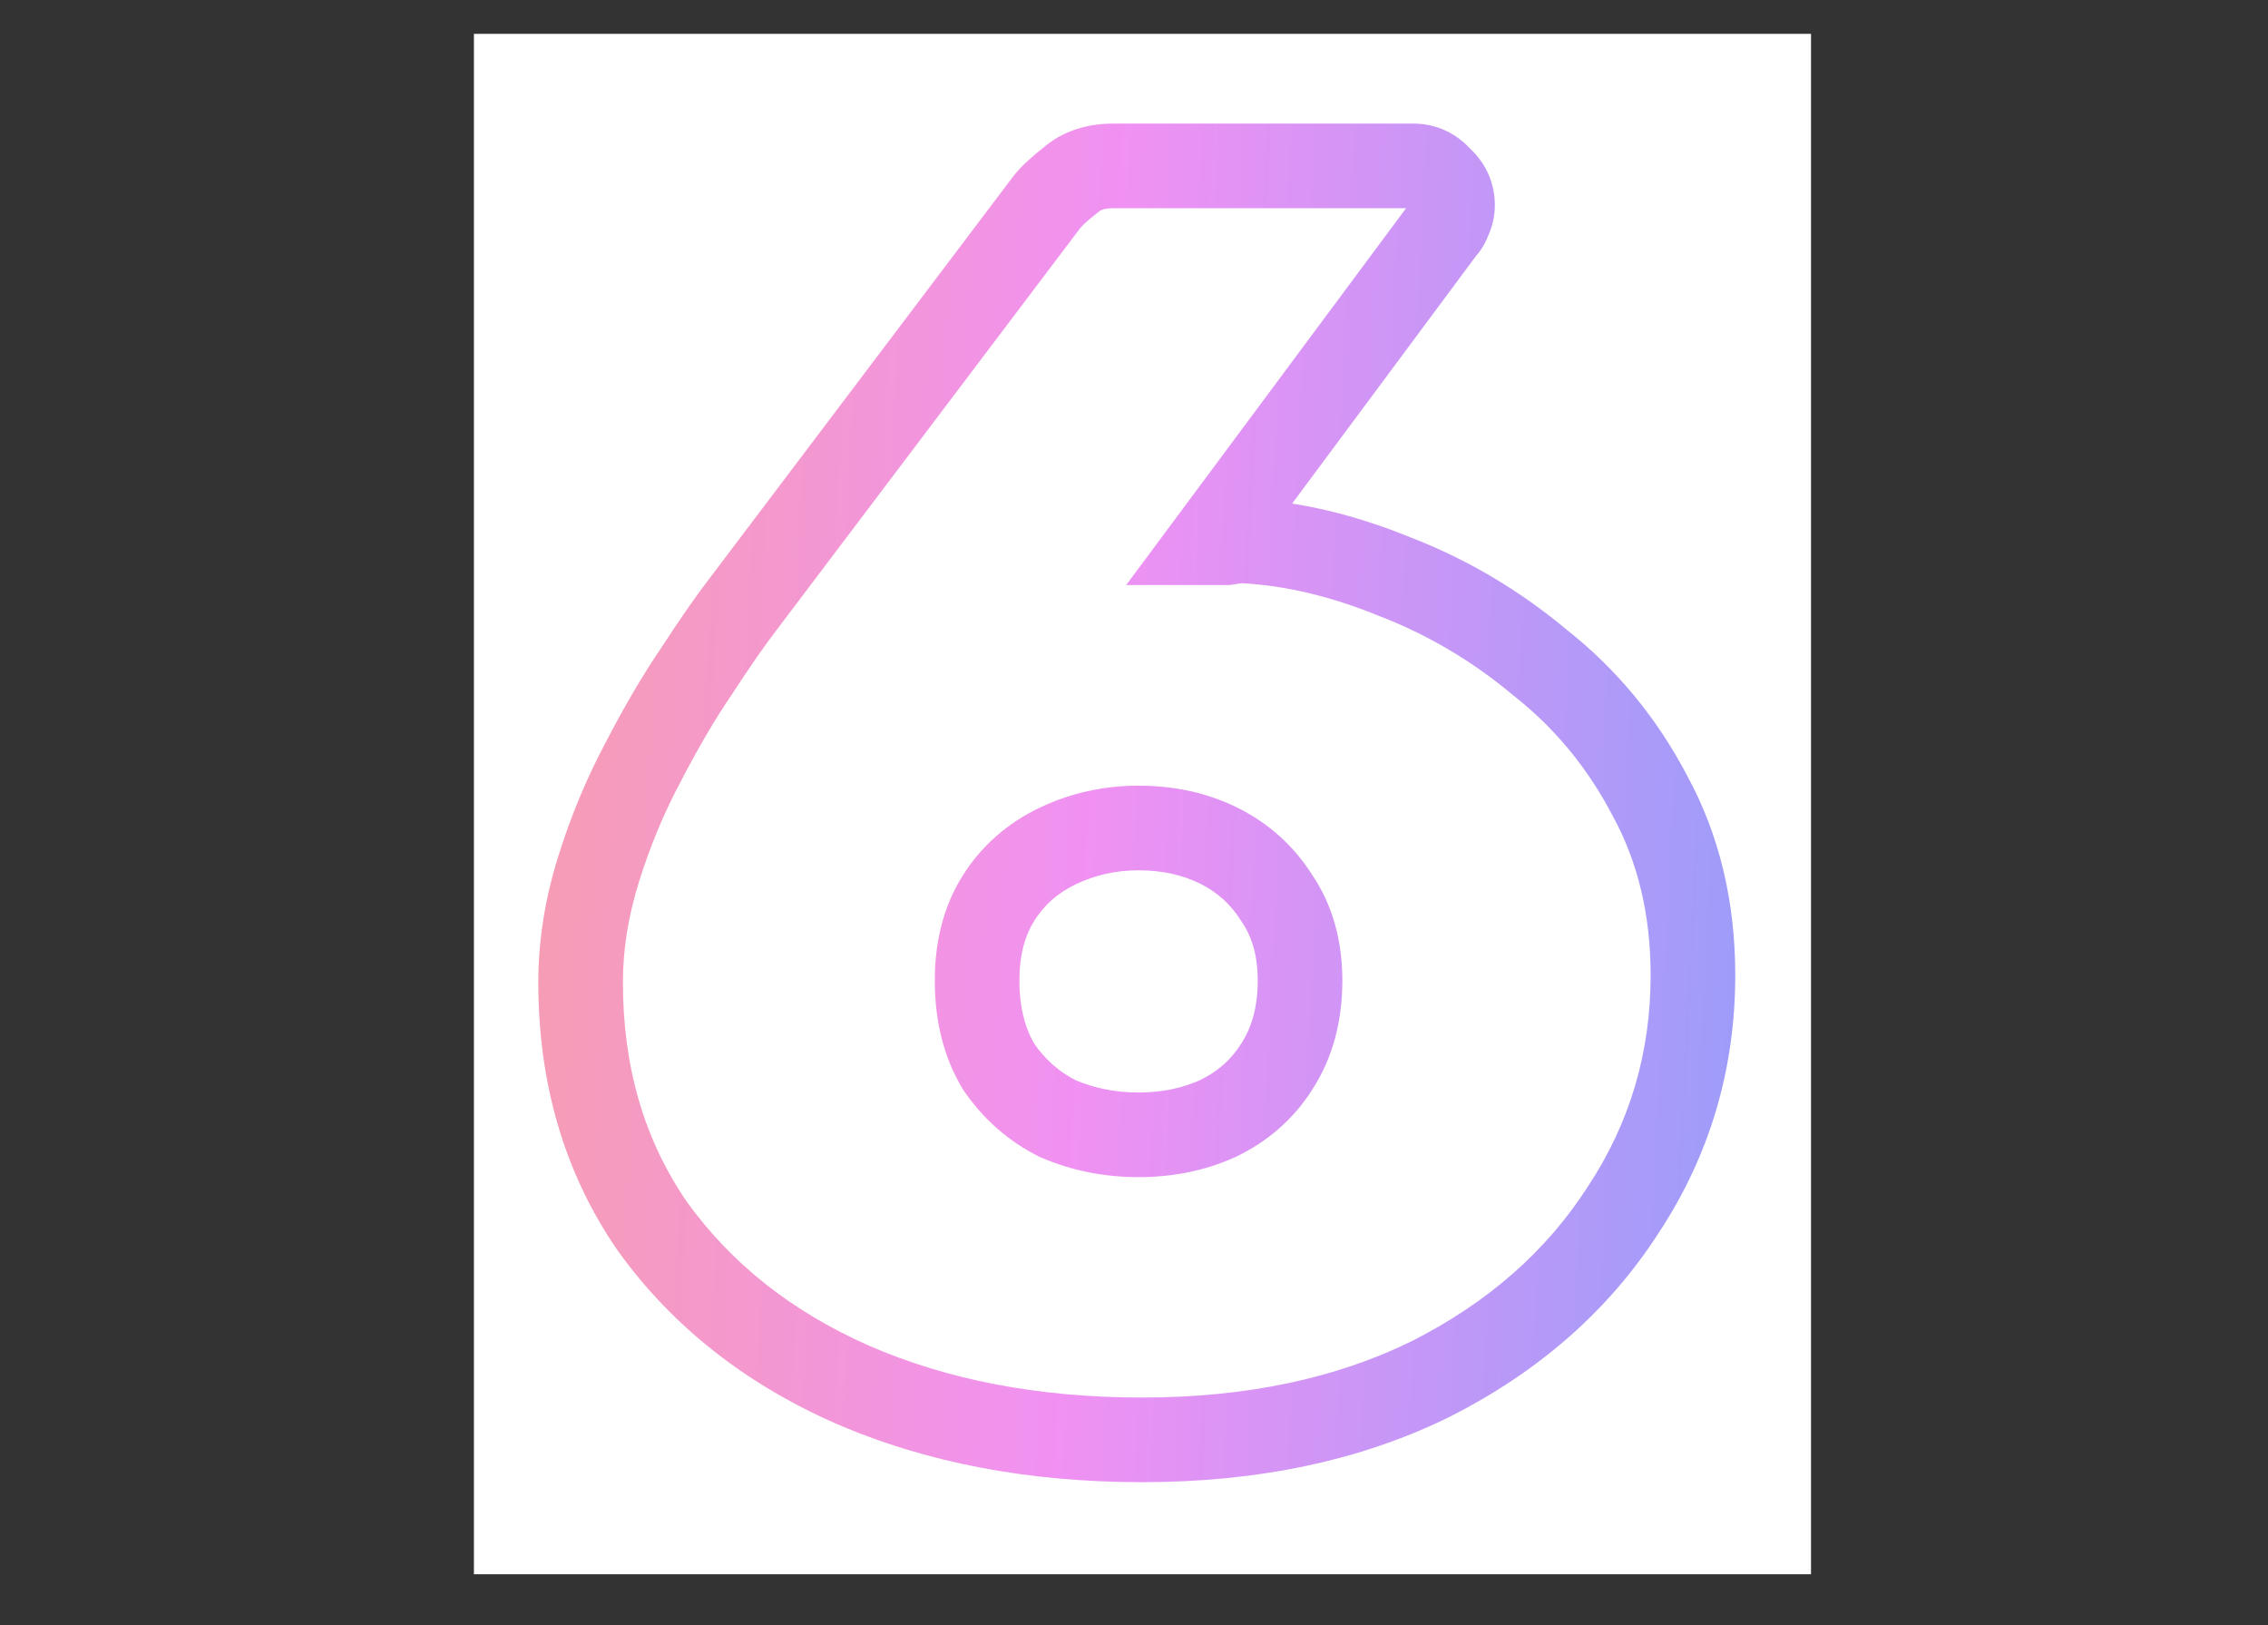 <?xml version="1.0" encoding="UTF-8"?> <svg xmlns="http://www.w3.org/2000/svg" width="134" height="96" viewBox="0 0 134 96" fill="none"><rect x="0" y="0" width="134" height="96" fill="#333333" stroke="none"/> <rect x="28" y="2" width="79" height="91" fill="white"></rect> <path d="M50.31 81.774L49.298 84.06L49.31 84.065L50.31 81.774ZM38.544 72.446L36.486 73.865L36.5 73.886L36.515 73.906L38.544 72.446ZM35.364 51.352L32.978 50.606L32.978 50.606L35.364 51.352ZM38.014 44.992L40.218 46.172L40.227 46.157L40.235 46.141L38.014 44.992ZM41.194 39.586L43.26 40.994L43.274 40.973L43.288 40.952L41.194 39.586ZM43.844 35.77L45.826 37.294L45.833 37.286L45.839 37.277L43.844 35.77ZM61.864 11.92L59.912 10.358L59.891 10.385L59.87 10.413L61.864 11.92ZM63.242 10.648L64.777 12.621L64.842 12.571L64.903 12.517L63.242 10.648ZM85.078 10.542L83.18 12.169L83.305 12.315L83.451 12.44L85.078 10.542ZM85.608 12.98L83.372 11.862L83.293 12.021L83.237 12.189L85.608 12.98ZM85.29 13.51L83.523 11.742L83.393 11.872L83.284 12.019L85.29 13.51ZM71.51 32.06L69.504 30.569L66.539 34.56H71.51V32.06ZM72.464 32.06V34.56H72.671L72.875 34.526L72.464 32.06ZM73.418 31.954L73.54 29.457L73.479 29.454H73.418V31.954ZM82.428 34.074L81.482 36.388L81.504 36.397L81.527 36.406L82.428 34.074ZM91.014 39.162L89.409 41.078L89.437 41.102L89.465 41.124L91.014 39.162ZM97.48 47.006L95.265 48.164L95.275 48.184L95.286 48.203L97.48 47.006ZM95.89 71.492L93.805 70.113L93.797 70.126L93.789 70.138L95.89 71.492ZM84.548 81.456L85.653 83.698L85.666 83.692L85.679 83.686L84.548 81.456ZM71.934 66.086L72.96 68.366L72.985 68.355L73.009 68.343L71.934 66.086ZM75.432 63.012L73.336 61.65L73.327 61.663L73.319 61.677L75.432 63.012ZM75.432 53.048L73.319 54.383L73.343 54.422L73.369 54.46L75.432 53.048ZM72.04 49.974L70.922 52.21L70.922 52.21L72.04 49.974ZM62.5 49.974L63.575 52.231L63.575 52.231L62.5 49.974ZM59.002 53.048L56.889 51.713L56.889 51.713L59.002 53.048ZM59.002 63.012L56.859 64.298L56.897 64.362L56.939 64.424L59.002 63.012ZM62.5 66.086L61.382 68.322L61.448 68.355L61.516 68.384L62.5 66.086ZM67.482 82.56C61.337 82.56 55.962 81.514 51.311 79.483L49.31 84.065C54.693 86.415 60.767 87.56 67.482 87.56V82.56ZM51.323 79.488C46.745 77.461 43.188 74.621 40.574 70.986L36.515 73.906C39.695 78.327 43.983 81.706 49.298 84.06L51.323 79.488ZM40.602 71.027C38.094 67.39 36.804 63.092 36.804 58.03H31.804C31.804 63.992 33.341 69.305 36.486 73.865L40.602 71.027ZM36.804 58.03C36.804 56.112 37.113 54.137 37.751 52.098L32.978 50.606C32.202 53.089 31.804 55.567 31.804 58.03H36.804ZM37.751 52.098C38.413 49.978 39.236 48.005 40.218 46.172L35.811 43.811C34.672 45.936 33.729 48.203 32.978 50.606L37.751 52.098ZM40.235 46.141C41.258 44.162 42.268 42.45 43.26 40.994L39.129 38.178C38.001 39.832 36.89 41.724 35.794 43.843L40.235 46.141ZM43.288 40.952C44.333 39.35 45.176 38.139 45.826 37.294L41.863 34.246C41.099 35.238 40.176 36.572 39.1 38.22L43.288 40.952ZM45.839 37.277L63.859 13.427L59.87 10.413L41.85 34.263L45.839 37.277ZM63.817 13.482C63.917 13.356 64.196 13.073 64.777 12.621L61.708 8.675C61.017 9.212 60.377 9.777 59.912 10.358L63.817 13.482ZM64.903 12.517C64.977 12.451 65.182 12.3 65.786 12.3V7.3C64.27 7.3 62.78 7.714 61.581 8.779L64.903 12.517ZM65.786 12.3H83.488V7.3H65.786V12.3ZM83.488 12.3C83.474 12.3 83.4 12.295 83.306 12.251C83.213 12.208 83.173 12.161 83.18 12.169L86.977 8.915C86.091 7.882 84.874 7.3 83.488 7.3V12.3ZM83.451 12.44C83.459 12.447 83.413 12.407 83.369 12.315C83.326 12.22 83.32 12.147 83.32 12.132H88.32C88.32 10.746 87.739 9.53 86.705 8.644L83.451 12.44ZM83.32 12.132C83.32 12.063 83.329 12.001 83.342 11.95C83.355 11.9 83.368 11.87 83.372 11.862L87.844 14.098C88.139 13.51 88.32 12.847 88.32 12.132H83.32ZM83.237 12.189C83.274 12.077 83.359 11.906 83.523 11.742L87.058 15.278C87.505 14.831 87.801 14.307 87.98 13.771L83.237 12.189ZM83.284 12.019L69.504 30.569L73.517 33.551L87.297 15.001L83.284 12.019ZM71.51 34.56C71.511 34.56 71.511 34.56 71.512 34.56C71.513 34.56 71.513 34.56 71.514 34.56C71.514 34.56 71.515 34.56 71.515 34.56C71.516 34.56 71.516 34.56 71.517 34.56C71.518 34.56 71.518 34.56 71.519 34.56C71.519 34.56 71.52 34.56 71.52 34.56C71.521 34.56 71.521 34.56 71.522 34.56C71.523 34.56 71.523 34.56 71.524 34.56C71.524 34.56 71.525 34.56 71.525 34.56C71.526 34.56 71.526 34.56 71.527 34.56C71.528 34.56 71.528 34.56 71.529 34.56C71.529 34.56 71.53 34.56 71.53 34.56C71.531 34.56 71.531 34.56 71.532 34.56C71.532 34.56 71.533 34.56 71.534 34.56C71.534 34.56 71.535 34.56 71.535 34.56C71.536 34.56 71.536 34.56 71.537 34.56C71.537 34.56 71.538 34.56 71.539 34.56C71.539 34.56 71.54 34.56 71.54 34.56C71.541 34.56 71.541 34.56 71.542 34.56C71.543 34.56 71.543 34.56 71.544 34.56C71.544 34.56 71.545 34.56 71.545 34.56C71.546 34.56 71.546 34.56 71.547 34.56C71.548 34.56 71.548 34.56 71.549 34.56C71.549 34.56 71.55 34.56 71.55 34.56C71.551 34.56 71.552 34.56 71.552 34.56C71.553 34.56 71.553 34.56 71.554 34.56C71.554 34.56 71.555 34.56 71.555 34.56C71.556 34.56 71.556 34.56 71.557 34.56C71.558 34.56 71.558 34.56 71.559 34.56C71.559 34.56 71.56 34.56 71.56 34.56C71.561 34.56 71.562 34.56 71.562 34.56C71.563 34.56 71.563 34.56 71.564 34.56C71.564 34.56 71.565 34.56 71.566 34.56C71.566 34.56 71.567 34.56 71.567 34.56C71.568 34.56 71.568 34.56 71.569 34.56C71.569 34.56 71.57 34.56 71.57 34.56C71.571 34.56 71.572 34.56 71.572 34.56C71.573 34.56 71.573 34.56 71.574 34.56C71.575 34.56 71.575 34.56 71.576 34.56C71.576 34.56 71.577 34.56 71.577 34.56C71.578 34.56 71.578 34.56 71.579 34.56C71.579 34.56 71.58 34.56 71.581 34.56C71.581 34.56 71.582 34.56 71.582 34.56C71.583 34.56 71.584 34.56 71.584 34.56C71.585 34.56 71.585 34.56 71.586 34.56C71.586 34.56 71.587 34.56 71.587 34.56C71.588 34.56 71.589 34.56 71.589 34.56C71.59 34.56 71.59 34.56 71.591 34.56C71.591 34.56 71.592 34.56 71.593 34.56C71.593 34.56 71.594 34.56 71.594 34.56C71.595 34.56 71.595 34.56 71.596 34.56C71.597 34.56 71.597 34.56 71.598 34.56C71.598 34.56 71.599 34.56 71.599 34.56C71.6 34.56 71.6 34.56 71.601 34.56C71.602 34.56 71.602 34.56 71.603 34.56C71.603 34.56 71.604 34.56 71.604 34.56C71.605 34.56 71.606 34.56 71.606 34.56C71.607 34.56 71.607 34.56 71.608 34.56C71.608 34.56 71.609 34.56 71.609 34.56C71.61 34.56 71.611 34.56 71.611 34.56C71.612 34.56 71.612 34.56 71.613 34.56C71.614 34.56 71.614 34.56 71.615 34.56C71.615 34.56 71.616 34.56 71.616 34.56C71.617 34.56 71.618 34.56 71.618 34.56C71.619 34.56 71.619 34.56 71.62 34.56C71.62 34.56 71.621 34.56 71.621 34.56C71.622 34.56 71.623 34.56 71.623 34.56C71.624 34.56 71.624 34.56 71.625 34.56C71.626 34.56 71.626 34.56 71.627 34.56C71.627 34.56 71.628 34.56 71.628 34.56C71.629 34.56 71.629 34.56 71.63 34.56C71.631 34.56 71.631 34.56 71.632 34.56C71.632 34.56 71.633 34.56 71.633 34.56C71.634 34.56 71.635 34.56 71.635 34.56C71.636 34.56 71.636 34.56 71.637 34.56C71.638 34.56 71.638 34.56 71.639 34.56C71.639 34.56 71.64 34.56 71.64 34.56C71.641 34.56 71.641 34.56 71.642 34.56C71.643 34.56 71.643 34.56 71.644 34.56C71.644 34.56 71.645 34.56 71.645 34.56C71.646 34.56 71.647 34.56 71.647 34.56C71.648 34.56 71.648 34.56 71.649 34.56C71.65 34.56 71.65 34.56 71.651 34.56C71.651 34.56 71.652 34.56 71.652 34.56C71.653 34.56 71.653 34.56 71.654 34.56C71.655 34.56 71.655 34.56 71.656 34.56C71.656 34.56 71.657 34.56 71.657 34.56C71.658 34.56 71.659 34.56 71.659 34.56C71.66 34.56 71.66 34.56 71.661 34.56C71.662 34.56 71.662 34.56 71.663 34.56C71.663 34.56 71.664 34.56 71.665 34.56C71.665 34.56 71.666 34.56 71.666 34.56C71.667 34.56 71.667 34.56 71.668 34.56C71.668 34.56 71.669 34.56 71.67 34.56C71.67 34.56 71.671 34.56 71.671 34.56C71.672 34.56 71.672 34.56 71.673 34.56C71.674 34.56 71.674 34.56 71.675 34.56C71.675 34.56 71.676 34.56 71.677 34.56C71.677 34.56 71.678 34.56 71.678 34.56C71.679 34.56 71.68 34.56 71.68 34.56C71.681 34.56 71.681 34.56 71.682 34.56C71.682 34.56 71.683 34.56 71.683 34.56C71.684 34.56 71.685 34.56 71.685 34.56C71.686 34.56 71.686 34.56 71.687 34.56C71.688 34.56 71.688 34.56 71.689 34.56C71.689 34.56 71.69 34.56 71.691 34.56C71.691 34.56 71.692 34.56 71.692 34.56C71.693 34.56 71.693 34.56 71.694 34.56C71.695 34.56 71.695 34.56 71.696 34.56C71.696 34.56 71.697 34.56 71.698 34.56C71.698 34.56 71.699 34.56 71.699 34.56C71.7 34.56 71.7 34.56 71.701 34.56C71.701 34.56 71.702 34.56 71.703 34.56C71.703 34.56 71.704 34.56 71.704 34.56C71.705 34.56 71.706 34.56 71.706 34.56C71.707 34.56 71.707 34.56 71.708 34.56C71.709 34.56 71.709 34.56 71.71 34.56C71.71 34.56 71.711 34.56 71.712 34.56C71.712 34.56 71.713 34.56 71.713 34.56C71.714 34.56 71.714 34.56 71.715 34.56C71.716 34.56 71.716 34.56 71.717 34.56C71.717 34.56 71.718 34.56 71.719 34.56C71.719 34.56 71.72 34.56 71.72 34.56C71.721 34.56 71.721 34.56 71.722 34.56C71.723 34.56 71.723 34.56 71.724 34.56C71.724 34.56 71.725 34.56 71.725 34.56C71.726 34.56 71.727 34.56 71.727 34.56C71.728 34.56 71.728 34.56 71.729 34.56C71.73 34.56 71.73 34.56 71.731 34.56C71.731 34.56 71.732 34.56 71.733 34.56C71.733 34.56 71.734 34.56 71.734 34.56C71.735 34.56 71.736 34.56 71.736 34.56C71.737 34.56 71.737 34.56 71.738 34.56C71.738 34.56 71.739 34.56 71.74 34.56C71.74 34.56 71.741 34.56 71.741 34.56C71.742 34.56 71.743 34.56 71.743 34.56C71.744 34.56 71.744 34.56 71.745 34.56C71.746 34.56 71.746 34.56 71.747 34.56C71.747 34.56 71.748 34.56 71.748 34.56C71.749 34.56 71.75 34.56 71.75 34.56C71.751 34.56 71.751 34.56 71.752 34.56C71.752 34.56 71.753 34.56 71.754 34.56C71.754 34.56 71.755 34.56 71.755 34.56C71.756 34.56 71.757 34.56 71.757 34.56C71.758 34.56 71.758 34.56 71.759 34.56C71.76 34.56 71.76 34.56 71.761 34.56C71.761 34.56 71.762 34.56 71.763 34.56C71.763 34.56 71.764 34.56 71.764 34.56C71.765 34.56 71.766 34.56 71.766 34.56C71.767 34.56 71.767 34.56 71.768 34.56C71.769 34.56 71.769 34.56 71.77 34.56C71.77 34.56 71.771 34.56 71.772 34.56C71.772 34.56 71.773 34.56 71.773 34.56C71.774 34.56 71.774 34.56 71.775 34.56C71.776 34.56 71.776 34.56 71.777 34.56C71.777 34.56 71.778 34.56 71.779 34.56C71.779 34.56 71.78 34.56 71.78 34.56C71.781 34.56 71.782 34.56 71.782 34.56C71.783 34.56 71.783 34.56 71.784 34.56C71.784 34.56 71.785 34.56 71.786 34.56C71.786 34.56 71.787 34.56 71.787 34.56C71.788 34.56 71.789 34.56 71.789 34.56C71.79 34.56 71.79 34.56 71.791 34.56C71.792 34.56 71.792 34.56 71.793 34.56C71.793 34.56 71.794 34.56 71.795 34.56C71.795 34.56 71.796 34.56 71.796 34.56C71.797 34.56 71.798 34.56 71.798 34.56C71.799 34.56 71.799 34.56 71.8 34.56C71.801 34.56 71.801 34.56 71.802 34.56C71.802 34.56 71.803 34.56 71.804 34.56C71.804 34.56 71.805 34.56 71.805 34.56C71.806 34.56 71.807 34.56 71.807 34.56C71.808 34.56 71.808 34.56 71.809 34.56C71.81 34.56 71.81 34.56 71.811 34.56C71.811 34.56 71.812 34.56 71.813 34.56C71.813 34.56 71.814 34.56 71.814 34.56C71.815 34.56 71.816 34.56 71.816 34.56C71.817 34.56 71.817 34.56 71.818 34.56C71.819 34.56 71.819 34.56 71.82 34.56C71.82 34.56 71.821 34.56 71.822 34.56C71.822 34.56 71.823 34.56 71.823 34.56C71.824 34.56 71.825 34.56 71.825 34.56C71.826 34.56 71.826 34.56 71.827 34.56C71.828 34.56 71.828 34.56 71.829 34.56C71.829 34.56 71.83 34.56 71.831 34.56C71.831 34.56 71.832 34.56 71.832 34.56C71.833 34.56 71.834 34.56 71.834 34.56C71.835 34.56 71.835 34.56 71.836 34.56C71.837 34.56 71.837 34.56 71.838 34.56C71.838 34.56 71.839 34.56 71.84 34.56C71.84 34.56 71.841 34.56 71.841 34.56C71.842 34.56 71.843 34.56 71.843 34.56C71.844 34.56 71.844 34.56 71.845 34.56C71.846 34.56 71.846 34.56 71.847 34.56C71.847 34.56 71.848 34.56 71.849 34.56C71.849 34.56 71.85 34.56 71.85 34.56C71.851 34.56 71.852 34.56 71.852 34.56C71.853 34.56 71.854 34.56 71.854 34.56C71.855 34.56 71.855 34.56 71.856 34.56C71.857 34.56 71.857 34.56 71.858 34.56C71.858 34.56 71.859 34.56 71.86 34.56C71.86 34.56 71.861 34.56 71.861 34.56C71.862 34.56 71.863 34.56 71.863 34.56C71.864 34.56 71.865 34.56 71.865 34.56C71.866 34.56 71.866 34.56 71.867 34.56C71.868 34.56 71.868 34.56 71.869 34.56C71.869 34.56 71.87 34.56 71.871 34.56C71.871 34.56 71.872 34.56 71.872 34.56C71.873 34.56 71.874 34.56 71.874 34.56C71.875 34.56 71.875 34.56 71.876 34.56C71.877 34.56 71.877 34.56 71.878 34.56C71.879 34.56 71.879 34.56 71.88 34.56C71.88 34.56 71.881 34.56 71.882 34.56C71.882 34.56 71.883 34.56 71.883 34.56C71.884 34.56 71.885 34.56 71.885 34.56C71.886 34.56 71.886 34.56 71.887 34.56C71.888 34.56 71.888 34.56 71.889 34.56C71.889 34.56 71.89 34.56 71.891 34.56C71.891 34.56 71.892 34.56 71.892 34.56C71.893 34.56 71.894 34.56 71.894 34.56C71.895 34.56 71.896 34.56 71.896 34.56C71.897 34.56 71.897 34.56 71.898 34.56C71.899 34.56 71.899 34.56 71.9 34.56C71.9 34.56 71.901 34.56 71.902 34.56C71.902 34.56 71.903 34.56 71.903 34.56C71.904 34.56 71.905 34.56 71.905 34.56C71.906 34.56 71.907 34.56 71.907 34.56C71.908 34.56 71.908 34.56 71.909 34.56C71.91 34.56 71.91 34.56 71.911 34.56C71.912 34.56 71.912 34.56 71.913 34.56C71.913 34.56 71.914 34.56 71.915 34.56C71.915 34.56 71.916 34.56 71.916 34.56C71.917 34.56 71.918 34.56 71.918 34.56C71.919 34.56 71.919 34.56 71.92 34.56C71.921 34.56 71.921 34.56 71.922 34.56C71.923 34.56 71.923 34.56 71.924 34.56C71.924 34.56 71.925 34.56 71.926 34.56C71.926 34.56 71.927 34.56 71.927 34.56C71.928 34.56 71.929 34.56 71.929 34.56C71.93 34.56 71.931 34.56 71.931 34.56C71.932 34.56 71.932 34.56 71.933 34.56C71.934 34.56 71.934 34.56 71.935 34.56C71.936 34.56 71.936 34.56 71.937 34.56C71.937 34.56 71.938 34.56 71.939 34.56C71.939 34.56 71.94 34.56 71.94 34.56C71.941 34.56 71.942 34.56 71.942 34.56C71.943 34.56 71.944 34.56 71.944 34.56C71.945 34.56 71.945 34.56 71.946 34.56C71.947 34.56 71.947 34.56 71.948 34.56C71.948 34.56 71.949 34.56 71.95 34.56C71.95 34.56 71.951 34.56 71.952 34.56C71.952 34.56 71.953 34.56 71.953 34.56C71.954 34.56 71.955 34.56 71.955 34.56C71.956 34.56 71.957 34.56 71.957 34.56C71.958 34.56 71.958 34.56 71.959 34.56C71.96 34.56 71.96 34.56 71.961 34.56C71.962 34.56 71.962 34.56 71.963 34.56C71.963 34.56 71.964 34.56 71.965 34.56C71.965 34.56 71.966 34.56 71.966 34.56C71.967 34.56 71.968 34.56 71.968 34.56C71.969 34.56 71.97 34.56 71.97 34.56C71.971 34.56 71.972 34.56 71.972 34.56C71.973 34.56 71.973 34.56 71.974 34.56C71.975 34.56 71.975 34.56 71.976 34.56C71.976 34.56 71.977 34.56 71.978 34.56C71.978 34.56 71.979 34.56 71.98 34.56C71.98 34.56 71.981 34.56 71.981 34.56C71.982 34.56 71.983 34.56 71.983 34.56C71.984 34.56 71.985 34.56 71.985 34.56C71.986 34.56 71.986 34.56 71.987 34.56C71.988 34.56 71.988 34.56 71.989 34.56C71.99 34.56 71.99 34.56 71.991 34.56C71.991 34.56 71.992 34.56 71.993 34.56C71.993 34.56 71.994 34.56 71.995 34.56C71.995 34.56 71.996 34.56 71.996 34.56C71.997 34.56 71.998 34.56 71.998 34.56C71.999 34.56 72 34.56 72 34.56C72.001 34.56 72.001 34.56 72.002 34.56C72.003 34.56 72.003 34.56 72.004 34.56C72.005 34.56 72.005 34.56 72.006 34.56C72.007 34.56 72.007 34.56 72.008 34.56C72.008 34.56 72.009 34.56 72.01 34.56C72.01 34.56 72.011 34.56 72.011 34.56C72.012 34.56 72.013 34.56 72.013 34.56C72.014 34.56 72.015 34.56 72.015 34.56C72.016 34.56 72.016 34.56 72.017 34.56C72.018 34.56 72.018 34.56 72.019 34.56C72.02 34.56 72.02 34.56 72.021 34.56C72.022 34.56 72.022 34.56 72.023 34.56C72.023 34.56 72.024 34.56 72.025 34.56C72.025 34.56 72.026 34.56 72.027 34.56C72.027 34.56 72.028 34.56 72.028 34.56C72.029 34.56 72.03 34.56 72.03 34.56C72.031 34.56 72.032 34.56 72.032 34.56C72.033 34.56 72.034 34.56 72.034 34.56C72.035 34.56 72.035 34.56 72.036 34.56C72.037 34.56 72.037 34.56 72.038 34.56C72.039 34.56 72.039 34.56 72.04 34.56C72.04 34.56 72.041 34.56 72.042 34.56C72.042 34.56 72.043 34.56 72.044 34.56C72.044 34.56 72.045 34.56 72.046 34.56C72.046 34.56 72.047 34.56 72.047 34.56C72.048 34.56 72.049 34.56 72.049 34.56C72.05 34.56 72.051 34.56 72.051 34.56C72.052 34.56 72.052 34.56 72.053 34.56C72.054 34.56 72.054 34.56 72.055 34.56C72.056 34.56 72.056 34.56 72.057 34.56C72.058 34.56 72.058 34.56 72.059 34.56C72.059 34.56 72.06 34.56 72.061 34.56C72.061 34.56 72.062 34.56 72.063 34.56C72.063 34.56 72.064 34.56 72.065 34.56C72.065 34.56 72.066 34.56 72.067 34.56C72.067 34.56 72.068 34.56 72.068 34.56C72.069 34.56 72.07 34.56 72.07 34.56C72.071 34.56 72.072 34.56 72.072 34.56C72.073 34.56 72.073 34.56 72.074 34.56C72.075 34.56 72.075 34.56 72.076 34.56C72.077 34.56 72.077 34.56 72.078 34.56C72.079 34.56 72.079 34.56 72.08 34.56C72.081 34.56 72.081 34.56 72.082 34.56C72.082 34.56 72.083 34.56 72.084 34.56C72.084 34.56 72.085 34.56 72.086 34.56C72.086 34.56 72.087 34.56 72.088 34.56C72.088 34.56 72.089 34.56 72.09 34.56C72.09 34.56 72.091 34.56 72.091 34.56C72.092 34.56 72.093 34.56 72.093 34.56C72.094 34.56 72.095 34.56 72.095 34.56C72.096 34.56 72.097 34.56 72.097 34.56C72.098 34.56 72.098 34.56 72.099 34.56C72.1 34.56 72.1 34.56 72.101 34.56C72.102 34.56 72.102 34.56 72.103 34.56C72.103 34.56 72.104 34.56 72.105 34.56C72.106 34.56 72.106 34.56 72.107 34.56C72.107 34.56 72.108 34.56 72.109 34.56C72.109 34.56 72.11 34.56 72.111 34.56C72.111 34.56 72.112 34.56 72.112 34.56C72.113 34.56 72.114 34.56 72.115 34.56C72.115 34.56 72.116 34.56 72.116 34.56C72.117 34.56 72.118 34.56 72.118 34.56C72.119 34.56 72.12 34.56 72.12 34.56C72.121 34.56 72.121 34.56 72.122 34.56C72.123 34.56 72.124 34.56 72.124 34.56C72.125 34.56 72.125 34.56 72.126 34.56C72.127 34.56 72.127 34.56 72.128 34.56C72.129 34.56 72.129 34.56 72.13 34.56C72.131 34.56 72.131 34.56 72.132 34.56C72.132 34.56 72.133 34.56 72.134 34.56C72.134 34.56 72.135 34.56 72.136 34.56C72.136 34.56 72.137 34.56 72.138 34.56C72.138 34.56 72.139 34.56 72.14 34.56C72.14 34.56 72.141 34.56 72.141 34.56C72.142 34.56 72.143 34.56 72.144 34.56C72.144 34.56 72.145 34.56 72.145 34.56C72.146 34.56 72.147 34.56 72.147 34.56C72.148 34.56 72.149 34.56 72.149 34.56C72.15 34.56 72.151 34.56 72.151 34.56C72.152 34.56 72.153 34.56 72.153 34.56C72.154 34.56 72.154 34.56 72.155 34.56C72.156 34.56 72.156 34.56 72.157 34.56C72.158 34.56 72.158 34.56 72.159 34.56C72.16 34.56 72.16 34.56 72.161 34.56C72.162 34.56 72.162 34.56 72.163 34.56C72.164 34.56 72.164 34.56 72.165 34.56C72.165 34.56 72.166 34.56 72.167 34.56C72.168 34.56 72.168 34.56 72.169 34.56C72.169 34.56 72.17 34.56 72.171 34.56C72.171 34.56 72.172 34.56 72.173 34.56C72.173 34.56 72.174 34.56 72.175 34.56C72.175 34.56 72.176 34.56 72.177 34.56C72.177 34.56 72.178 34.56 72.179 34.56C72.179 34.56 72.18 34.56 72.18 34.56C72.181 34.56 72.182 34.56 72.183 34.56C72.183 34.56 72.184 34.56 72.184 34.56C72.185 34.56 72.186 34.56 72.186 34.56C72.187 34.56 72.188 34.56 72.188 34.56C72.189 34.56 72.19 34.56 72.19 34.56C72.191 34.56 72.192 34.56 72.192 34.56C72.193 34.56 72.194 34.56 72.194 34.56C72.195 34.56 72.195 34.56 72.196 34.56C72.197 34.56 72.198 34.56 72.198 34.56C72.199 34.56 72.2 34.56 72.2 34.56C72.201 34.56 72.201 34.56 72.202 34.56C72.203 34.56 72.203 34.56 72.204 34.56C72.205 34.56 72.205 34.56 72.206 34.56C72.207 34.56 72.207 34.56 72.208 34.56C72.209 34.56 72.209 34.56 72.21 34.56C72.211 34.56 72.211 34.56 72.212 34.56C72.213 34.56 72.213 34.56 72.214 34.56C72.215 34.56 72.215 34.56 72.216 34.56C72.216 34.56 72.217 34.56 72.218 34.56C72.219 34.56 72.219 34.56 72.22 34.56C72.221 34.56 72.221 34.56 72.222 34.56C72.222 34.56 72.223 34.56 72.224 34.56C72.224 34.56 72.225 34.56 72.226 34.56C72.226 34.56 72.227 34.56 72.228 34.56C72.228 34.56 72.229 34.56 72.23 34.56C72.23 34.56 72.231 34.56 72.232 34.56C72.232 34.56 72.233 34.56 72.234 34.56C72.234 34.56 72.235 34.56 72.236 34.56C72.236 34.56 72.237 34.56 72.238 34.56C72.238 34.56 72.239 34.56 72.24 34.56C72.24 34.56 72.241 34.56 72.242 34.56C72.242 34.56 72.243 34.56 72.243 34.56C72.244 34.56 72.245 34.56 72.246 34.56C72.246 34.56 72.247 34.56 72.248 34.56C72.248 34.56 72.249 34.56 72.249 34.56C72.25 34.56 72.251 34.56 72.251 34.56C72.252 34.56 72.253 34.56 72.253 34.56C72.254 34.56 72.255 34.56 72.255 34.56C72.256 34.56 72.257 34.56 72.257 34.56C72.258 34.56 72.259 34.56 72.259 34.56C72.26 34.56 72.261 34.56 72.261 34.56C72.262 34.56 72.263 34.56 72.263 34.56C72.264 34.56 72.265 34.56 72.265 34.56C72.266 34.56 72.267 34.56 72.267 34.56C72.268 34.56 72.269 34.56 72.269 34.56C72.27 34.56 72.271 34.56 72.271 34.56C72.272 34.56 72.273 34.56 72.273 34.56C72.274 34.56 72.275 34.56 72.275 34.56C72.276 34.56 72.277 34.56 72.277 34.56C72.278 34.56 72.279 34.56 72.279 34.56C72.28 34.56 72.281 34.56 72.281 34.56C72.282 34.56 72.283 34.56 72.283 34.56C72.284 34.56 72.285 34.56 72.285 34.56C72.286 34.56 72.287 34.56 72.287 34.56C72.288 34.56 72.289 34.56 72.289 34.56C72.29 34.56 72.291 34.56 72.291 34.56C72.292 34.56 72.293 34.56 72.293 34.56C72.294 34.56 72.295 34.56 72.295 34.56C72.296 34.56 72.297 34.56 72.297 34.56C72.298 34.56 72.299 34.56 72.299 34.56C72.3 34.56 72.301 34.56 72.301 34.56C72.302 34.56 72.303 34.56 72.303 34.56C72.304 34.56 72.305 34.56 72.305 34.56C72.306 34.56 72.307 34.56 72.307 34.56C72.308 34.56 72.309 34.56 72.309 34.56C72.31 34.56 72.311 34.56 72.311 34.56C72.312 34.56 72.313 34.56 72.313 34.56C72.314 34.56 72.315 34.56 72.315 34.56C72.316 34.56 72.317 34.56 72.317 34.56C72.318 34.56 72.319 34.56 72.319 34.56C72.32 34.56 72.321 34.56 72.321 34.56C72.322 34.56 72.323 34.56 72.323 34.56C72.324 34.56 72.325 34.56 72.326 34.56C72.326 34.56 72.327 34.56 72.328 34.56C72.328 34.56 72.329 34.56 72.329 34.56C72.33 34.56 72.331 34.56 72.332 34.56C72.332 34.56 72.333 34.56 72.334 34.56C72.334 34.56 72.335 34.56 72.336 34.56C72.336 34.56 72.337 34.56 72.338 34.56C72.338 34.56 72.339 34.56 72.34 34.56C72.34 34.56 72.341 34.56 72.342 34.56C72.342 34.56 72.343 34.56 72.344 34.56C72.344 34.56 72.345 34.56 72.346 34.56C72.346 34.56 72.347 34.56 72.348 34.56C72.348 34.56 72.349 34.56 72.35 34.56C72.35 34.56 72.351 34.56 72.352 34.56C72.352 34.56 72.353 34.56 72.354 34.56C72.354 34.56 72.355 34.56 72.356 34.56C72.356 34.56 72.357 34.56 72.358 34.56C72.359 34.56 72.359 34.56 72.36 34.56C72.361 34.56 72.361 34.56 72.362 34.56C72.363 34.56 72.363 34.56 72.364 34.56C72.365 34.56 72.365 34.56 72.366 34.56C72.367 34.56 72.367 34.56 72.368 34.56C72.369 34.56 72.369 34.56 72.37 34.56C72.371 34.56 72.371 34.56 72.372 34.56C72.373 34.56 72.373 34.56 72.374 34.56C72.375 34.56 72.375 34.56 72.376 34.56C72.377 34.56 72.377 34.56 72.378 34.56C72.379 34.56 72.379 34.56 72.38 34.56C72.381 34.56 72.382 34.56 72.382 34.56C72.383 34.56 72.384 34.56 72.384 34.56C72.385 34.56 72.386 34.56 72.386 34.56C72.387 34.56 72.388 34.56 72.388 34.56C72.389 34.56 72.39 34.56 72.39 34.56C72.391 34.56 72.392 34.56 72.392 34.56C72.393 34.56 72.394 34.56 72.394 34.56C72.395 34.56 72.396 34.56 72.397 34.56C72.397 34.56 72.398 34.56 72.398 34.56C72.399 34.56 72.4 34.56 72.401 34.56C72.401 34.56 72.402 34.56 72.403 34.56C72.403 34.56 72.404 34.56 72.405 34.56C72.405 34.56 72.406 34.56 72.407 34.56C72.407 34.56 72.408 34.56 72.409 34.56C72.409 34.56 72.41 34.56 72.411 34.56C72.412 34.56 72.412 34.56 72.413 34.56C72.414 34.56 72.414 34.56 72.415 34.56C72.416 34.56 72.416 34.56 72.417 34.56C72.418 34.56 72.418 34.56 72.419 34.56C72.42 34.56 72.42 34.56 72.421 34.56C72.422 34.56 72.422 34.56 72.423 34.56C72.424 34.56 72.424 34.56 72.425 34.56C72.426 34.56 72.427 34.56 72.427 34.56C72.428 34.56 72.429 34.56 72.429 34.56C72.43 34.56 72.431 34.56 72.431 34.56C72.432 34.56 72.433 34.56 72.433 34.56C72.434 34.56 72.435 34.56 72.436 34.56C72.436 34.56 72.437 34.56 72.438 34.56C72.438 34.56 72.439 34.56 72.44 34.56C72.44 34.56 72.441 34.56 72.442 34.56C72.442 34.56 72.443 34.56 72.444 34.56C72.444 34.56 72.445 34.56 72.446 34.56C72.447 34.56 72.447 34.56 72.448 34.56C72.448 34.56 72.449 34.56 72.45 34.56C72.451 34.56 72.451 34.56 72.452 34.56C72.453 34.56 72.453 34.56 72.454 34.56C72.455 34.56 72.455 34.56 72.456 34.56C72.457 34.56 72.457 34.56 72.458 34.56C72.459 34.56 72.46 34.56 72.46 34.56C72.461 34.56 72.462 34.56 72.462 34.56C72.463 34.56 72.464 34.56 72.464 34.56V29.56C72.464 29.56 72.463 29.56 72.462 29.56C72.462 29.56 72.461 29.56 72.46 29.56C72.46 29.56 72.459 29.56 72.458 29.56C72.457 29.56 72.457 29.56 72.456 29.56C72.455 29.56 72.455 29.56 72.454 29.56C72.453 29.56 72.453 29.56 72.452 29.56C72.451 29.56 72.451 29.56 72.45 29.56C72.449 29.56 72.448 29.56 72.448 29.56C72.447 29.56 72.447 29.56 72.446 29.56C72.445 29.56 72.444 29.56 72.444 29.56C72.443 29.56 72.442 29.56 72.442 29.56C72.441 29.56 72.44 29.56 72.44 29.56C72.439 29.56 72.438 29.56 72.438 29.56C72.437 29.56 72.436 29.56 72.436 29.56C72.435 29.56 72.434 29.56 72.433 29.56C72.433 29.56 72.432 29.56 72.431 29.56C72.431 29.56 72.43 29.56 72.429 29.56C72.429 29.56 72.428 29.56 72.427 29.56C72.427 29.56 72.426 29.56 72.425 29.56C72.424 29.56 72.424 29.56 72.423 29.56C72.422 29.56 72.422 29.56 72.421 29.56C72.42 29.56 72.42 29.56 72.419 29.56C72.418 29.56 72.418 29.56 72.417 29.56C72.416 29.56 72.416 29.56 72.415 29.56C72.414 29.56 72.414 29.56 72.413 29.56C72.412 29.56 72.412 29.56 72.411 29.56C72.41 29.56 72.409 29.56 72.409 29.56C72.408 29.56 72.407 29.56 72.407 29.56C72.406 29.56 72.405 29.56 72.405 29.56C72.404 29.56 72.403 29.56 72.403 29.56C72.402 29.56 72.401 29.56 72.401 29.56C72.4 29.56 72.399 29.56 72.398 29.56C72.398 29.56 72.397 29.56 72.397 29.56C72.396 29.56 72.395 29.56 72.394 29.56C72.394 29.56 72.393 29.56 72.392 29.56C72.392 29.56 72.391 29.56 72.39 29.56C72.39 29.56 72.389 29.56 72.388 29.56C72.388 29.56 72.387 29.56 72.386 29.56C72.386 29.56 72.385 29.56 72.384 29.56C72.384 29.56 72.383 29.56 72.382 29.56C72.382 29.56 72.381 29.56 72.38 29.56C72.379 29.56 72.379 29.56 72.378 29.56C72.377 29.56 72.377 29.56 72.376 29.56C72.375 29.56 72.375 29.56 72.374 29.56C72.373 29.56 72.373 29.56 72.372 29.56C72.371 29.56 72.371 29.56 72.37 29.56C72.369 29.56 72.369 29.56 72.368 29.56C72.367 29.56 72.367 29.56 72.366 29.56C72.365 29.56 72.365 29.56 72.364 29.56C72.363 29.56 72.363 29.56 72.362 29.56C72.361 29.56 72.361 29.56 72.36 29.56C72.359 29.56 72.359 29.56 72.358 29.56C72.357 29.56 72.356 29.56 72.356 29.56C72.355 29.56 72.354 29.56 72.354 29.56C72.353 29.56 72.352 29.56 72.352 29.56C72.351 29.56 72.35 29.56 72.35 29.56C72.349 29.56 72.348 29.56 72.348 29.56C72.347 29.56 72.346 29.56 72.346 29.56C72.345 29.56 72.344 29.56 72.344 29.56C72.343 29.56 72.342 29.56 72.342 29.56C72.341 29.56 72.34 29.56 72.34 29.56C72.339 29.56 72.338 29.56 72.338 29.56C72.337 29.56 72.336 29.56 72.336 29.56C72.335 29.56 72.334 29.56 72.334 29.56C72.333 29.56 72.332 29.56 72.332 29.56C72.331 29.56 72.33 29.56 72.329 29.56C72.329 29.56 72.328 29.56 72.328 29.56C72.327 29.56 72.326 29.56 72.326 29.56C72.325 29.56 72.324 29.56 72.323 29.56C72.323 29.56 72.322 29.56 72.321 29.56C72.321 29.56 72.32 29.56 72.319 29.56C72.319 29.56 72.318 29.56 72.317 29.56C72.317 29.56 72.316 29.56 72.315 29.56C72.315 29.56 72.314 29.56 72.313 29.56C72.313 29.56 72.312 29.56 72.311 29.56C72.311 29.56 72.31 29.56 72.309 29.56C72.309 29.56 72.308 29.56 72.307 29.56C72.307 29.56 72.306 29.56 72.305 29.56C72.305 29.56 72.304 29.56 72.303 29.56C72.303 29.56 72.302 29.56 72.301 29.56C72.301 29.56 72.3 29.56 72.299 29.56C72.299 29.56 72.298 29.56 72.297 29.56C72.297 29.56 72.296 29.56 72.295 29.56C72.295 29.56 72.294 29.56 72.293 29.56C72.293 29.56 72.292 29.56 72.291 29.56C72.291 29.56 72.29 29.56 72.289 29.56C72.289 29.56 72.288 29.56 72.287 29.56C72.287 29.56 72.286 29.56 72.285 29.56C72.285 29.56 72.284 29.56 72.283 29.56C72.283 29.56 72.282 29.56 72.281 29.56C72.281 29.56 72.28 29.56 72.279 29.56C72.279 29.56 72.278 29.56 72.277 29.56C72.277 29.56 72.276 29.56 72.275 29.56C72.275 29.56 72.274 29.56 72.273 29.56C72.273 29.56 72.272 29.56 72.271 29.56C72.271 29.56 72.27 29.56 72.269 29.56C72.269 29.56 72.268 29.56 72.267 29.56C72.267 29.56 72.266 29.56 72.265 29.56C72.265 29.56 72.264 29.56 72.263 29.56C72.263 29.56 72.262 29.56 72.261 29.56C72.261 29.56 72.26 29.56 72.259 29.56C72.259 29.56 72.258 29.56 72.257 29.56C72.257 29.56 72.256 29.56 72.255 29.56C72.255 29.56 72.254 29.56 72.253 29.56C72.253 29.56 72.252 29.56 72.251 29.56C72.251 29.56 72.25 29.56 72.249 29.56C72.249 29.56 72.248 29.56 72.248 29.56C72.247 29.56 72.246 29.56 72.246 29.56C72.245 29.56 72.244 29.56 72.243 29.56C72.243 29.56 72.242 29.56 72.242 29.56C72.241 29.56 72.24 29.56 72.24 29.56C72.239 29.56 72.238 29.56 72.238 29.56C72.237 29.56 72.236 29.56 72.236 29.56C72.235 29.56 72.234 29.56 72.234 29.56C72.233 29.56 72.232 29.56 72.232 29.56C72.231 29.56 72.23 29.56 72.23 29.56C72.229 29.56 72.228 29.56 72.228 29.56C72.227 29.56 72.226 29.56 72.226 29.56C72.225 29.56 72.224 29.56 72.224 29.56C72.223 29.56 72.222 29.56 72.222 29.56C72.221 29.56 72.221 29.56 72.22 29.56C72.219 29.56 72.219 29.56 72.218 29.56C72.217 29.56 72.216 29.56 72.216 29.56C72.215 29.56 72.215 29.56 72.214 29.56C72.213 29.56 72.213 29.56 72.212 29.56C72.211 29.56 72.211 29.56 72.21 29.56C72.209 29.56 72.209 29.56 72.208 29.56C72.207 29.56 72.207 29.56 72.206 29.56C72.205 29.56 72.205 29.56 72.204 29.56C72.203 29.56 72.203 29.56 72.202 29.56C72.201 29.56 72.201 29.56 72.2 29.56C72.2 29.56 72.199 29.56 72.198 29.56C72.198 29.56 72.197 29.56 72.196 29.56C72.195 29.56 72.195 29.56 72.194 29.56C72.194 29.56 72.193 29.56 72.192 29.56C72.192 29.56 72.191 29.56 72.19 29.56C72.19 29.56 72.189 29.56 72.188 29.56C72.188 29.56 72.187 29.56 72.186 29.56C72.186 29.56 72.185 29.56 72.184 29.56C72.184 29.56 72.183 29.56 72.183 29.56C72.182 29.56 72.181 29.56 72.18 29.56C72.18 29.56 72.179 29.56 72.179 29.56C72.178 29.56 72.177 29.56 72.177 29.56C72.176 29.56 72.175 29.56 72.175 29.56C72.174 29.56 72.173 29.56 72.173 29.56C72.172 29.56 72.171 29.56 72.171 29.56C72.17 29.56 72.169 29.56 72.169 29.56C72.168 29.56 72.168 29.56 72.167 29.56C72.166 29.56 72.165 29.56 72.165 29.56C72.164 29.56 72.164 29.56 72.163 29.56C72.162 29.56 72.162 29.56 72.161 29.56C72.16 29.56 72.16 29.56 72.159 29.56C72.158 29.56 72.158 29.56 72.157 29.56C72.156 29.56 72.156 29.56 72.155 29.56C72.154 29.56 72.154 29.56 72.153 29.56C72.153 29.56 72.152 29.56 72.151 29.56C72.151 29.56 72.15 29.56 72.149 29.56C72.149 29.56 72.148 29.56 72.147 29.56C72.147 29.56 72.146 29.56 72.145 29.56C72.145 29.56 72.144 29.56 72.144 29.56C72.143 29.56 72.142 29.56 72.141 29.56C72.141 29.56 72.14 29.56 72.14 29.56C72.139 29.56 72.138 29.56 72.138 29.56C72.137 29.56 72.136 29.56 72.136 29.56C72.135 29.56 72.134 29.56 72.134 29.56C72.133 29.56 72.132 29.56 72.132 29.56C72.131 29.56 72.131 29.56 72.13 29.56C72.129 29.56 72.129 29.56 72.128 29.56C72.127 29.56 72.127 29.56 72.126 29.56C72.125 29.56 72.125 29.56 72.124 29.56C72.124 29.56 72.123 29.56 72.122 29.56C72.121 29.56 72.121 29.56 72.12 29.56C72.12 29.56 72.119 29.56 72.118 29.56C72.118 29.56 72.117 29.56 72.116 29.56C72.116 29.56 72.115 29.56 72.115 29.56C72.114 29.56 72.113 29.56 72.112 29.56C72.112 29.56 72.111 29.56 72.111 29.56C72.11 29.56 72.109 29.56 72.109 29.56C72.108 29.56 72.107 29.56 72.107 29.56C72.106 29.56 72.106 29.56 72.105 29.56C72.104 29.56 72.103 29.56 72.103 29.56C72.102 29.56 72.102 29.56 72.101 29.56C72.1 29.56 72.1 29.56 72.099 29.56C72.098 29.56 72.098 29.56 72.097 29.56C72.097 29.56 72.096 29.56 72.095 29.56C72.095 29.56 72.094 29.56 72.093 29.56C72.093 29.56 72.092 29.56 72.091 29.56C72.091 29.56 72.09 29.56 72.09 29.56C72.089 29.56 72.088 29.56 72.088 29.56C72.087 29.56 72.086 29.56 72.086 29.56C72.085 29.56 72.084 29.56 72.084 29.56C72.083 29.56 72.082 29.56 72.082 29.56C72.081 29.56 72.081 29.56 72.08 29.56C72.079 29.56 72.079 29.56 72.078 29.56C72.077 29.56 72.077 29.56 72.076 29.56C72.075 29.56 72.075 29.56 72.074 29.56C72.073 29.56 72.073 29.56 72.072 29.56C72.072 29.56 72.071 29.56 72.07 29.56C72.07 29.56 72.069 29.56 72.068 29.56C72.068 29.56 72.067 29.56 72.067 29.56C72.066 29.56 72.065 29.56 72.065 29.56C72.064 29.56 72.063 29.56 72.063 29.56C72.062 29.56 72.061 29.56 72.061 29.56C72.06 29.56 72.059 29.56 72.059 29.56C72.058 29.56 72.058 29.56 72.057 29.56C72.056 29.56 72.056 29.56 72.055 29.56C72.054 29.56 72.054 29.56 72.053 29.56C72.052 29.56 72.052 29.56 72.051 29.56C72.051 29.56 72.05 29.56 72.049 29.56C72.049 29.56 72.048 29.56 72.047 29.56C72.047 29.56 72.046 29.56 72.046 29.56C72.045 29.56 72.044 29.56 72.044 29.56C72.043 29.56 72.042 29.56 72.042 29.56C72.041 29.56 72.04 29.56 72.04 29.56C72.039 29.56 72.039 29.56 72.038 29.56C72.037 29.56 72.037 29.56 72.036 29.56C72.035 29.56 72.035 29.56 72.034 29.56C72.034 29.56 72.033 29.56 72.032 29.56C72.032 29.56 72.031 29.56 72.03 29.56C72.03 29.56 72.029 29.56 72.028 29.56C72.028 29.56 72.027 29.56 72.027 29.56C72.026 29.56 72.025 29.56 72.025 29.56C72.024 29.56 72.023 29.56 72.023 29.56C72.022 29.56 72.022 29.56 72.021 29.56C72.02 29.56 72.02 29.56 72.019 29.56C72.018 29.56 72.018 29.56 72.017 29.56C72.016 29.56 72.016 29.56 72.015 29.56C72.015 29.56 72.014 29.56 72.013 29.56C72.013 29.56 72.012 29.56 72.011 29.56C72.011 29.56 72.01 29.56 72.01 29.56C72.009 29.56 72.008 29.56 72.008 29.56C72.007 29.56 72.007 29.56 72.006 29.56C72.005 29.56 72.005 29.56 72.004 29.56C72.003 29.56 72.003 29.56 72.002 29.56C72.001 29.56 72.001 29.56 72 29.56C72 29.56 71.999 29.56 71.998 29.56C71.998 29.56 71.997 29.56 71.996 29.56C71.996 29.56 71.995 29.56 71.995 29.56C71.994 29.56 71.993 29.56 71.993 29.56C71.992 29.56 71.991 29.56 71.991 29.56C71.99 29.56 71.99 29.56 71.989 29.56C71.988 29.56 71.988 29.56 71.987 29.56C71.986 29.56 71.986 29.56 71.985 29.56C71.985 29.56 71.984 29.56 71.983 29.56C71.983 29.56 71.982 29.56 71.981 29.56C71.981 29.56 71.98 29.56 71.98 29.56C71.979 29.56 71.978 29.56 71.978 29.56C71.977 29.56 71.976 29.56 71.976 29.56C71.975 29.56 71.975 29.56 71.974 29.56C71.973 29.56 71.973 29.56 71.972 29.56C71.972 29.56 71.971 29.56 71.97 29.56C71.97 29.56 71.969 29.56 71.968 29.56C71.968 29.56 71.967 29.56 71.966 29.56C71.966 29.56 71.965 29.56 71.965 29.56C71.964 29.56 71.963 29.56 71.963 29.56C71.962 29.56 71.962 29.56 71.961 29.56C71.96 29.56 71.96 29.56 71.959 29.56C71.958 29.56 71.958 29.56 71.957 29.56C71.957 29.56 71.956 29.56 71.955 29.56C71.955 29.56 71.954 29.56 71.953 29.56C71.953 29.56 71.952 29.56 71.952 29.56C71.951 29.56 71.95 29.56 71.95 29.56C71.949 29.56 71.948 29.56 71.948 29.56C71.947 29.56 71.947 29.56 71.946 29.56C71.945 29.56 71.945 29.56 71.944 29.56C71.944 29.56 71.943 29.56 71.942 29.56C71.942 29.56 71.941 29.56 71.94 29.56C71.94 29.56 71.939 29.56 71.939 29.56C71.938 29.56 71.937 29.56 71.937 29.56C71.936 29.56 71.936 29.56 71.935 29.56C71.934 29.56 71.934 29.56 71.933 29.56C71.932 29.56 71.932 29.56 71.931 29.56C71.931 29.56 71.93 29.56 71.929 29.56C71.929 29.56 71.928 29.56 71.927 29.56C71.927 29.56 71.926 29.56 71.926 29.56C71.925 29.56 71.924 29.56 71.924 29.56C71.923 29.56 71.923 29.56 71.922 29.56C71.921 29.56 71.921 29.56 71.92 29.56C71.919 29.56 71.919 29.56 71.918 29.56C71.918 29.56 71.917 29.56 71.916 29.56C71.916 29.56 71.915 29.56 71.915 29.56C71.914 29.56 71.913 29.56 71.913 29.56C71.912 29.56 71.912 29.56 71.911 29.56C71.91 29.56 71.91 29.56 71.909 29.56C71.908 29.56 71.908 29.56 71.907 29.56C71.907 29.56 71.906 29.56 71.905 29.56C71.905 29.56 71.904 29.56 71.903 29.56C71.903 29.56 71.902 29.56 71.902 29.56C71.901 29.56 71.9 29.56 71.9 29.56C71.899 29.56 71.899 29.56 71.898 29.56C71.897 29.56 71.897 29.56 71.896 29.56C71.896 29.56 71.895 29.56 71.894 29.56C71.894 29.56 71.893 29.56 71.892 29.56C71.892 29.56 71.891 29.56 71.891 29.56C71.89 29.56 71.889 29.56 71.889 29.56C71.888 29.56 71.888 29.56 71.887 29.56C71.886 29.56 71.886 29.56 71.885 29.56C71.885 29.56 71.884 29.56 71.883 29.56C71.883 29.56 71.882 29.56 71.882 29.56C71.881 29.56 71.88 29.56 71.88 29.56C71.879 29.56 71.879 29.56 71.878 29.56C71.877 29.56 71.877 29.56 71.876 29.56C71.875 29.56 71.875 29.56 71.874 29.56C71.874 29.56 71.873 29.56 71.872 29.56C71.872 29.56 71.871 29.56 71.871 29.56C71.87 29.56 71.869 29.56 71.869 29.56C71.868 29.56 71.868 29.56 71.867 29.56C71.866 29.56 71.866 29.56 71.865 29.56C71.865 29.56 71.864 29.56 71.863 29.56C71.863 29.56 71.862 29.56 71.861 29.56C71.861 29.56 71.86 29.56 71.86 29.56C71.859 29.56 71.858 29.56 71.858 29.56C71.857 29.56 71.857 29.56 71.856 29.56C71.855 29.56 71.855 29.56 71.854 29.56C71.854 29.56 71.853 29.56 71.852 29.56C71.852 29.56 71.851 29.56 71.85 29.56C71.85 29.56 71.849 29.56 71.849 29.56C71.848 29.56 71.847 29.56 71.847 29.56C71.846 29.56 71.846 29.56 71.845 29.56C71.844 29.56 71.844 29.56 71.843 29.56C71.843 29.56 71.842 29.56 71.841 29.56C71.841 29.56 71.84 29.56 71.84 29.56C71.839 29.56 71.838 29.56 71.838 29.56C71.837 29.56 71.837 29.56 71.836 29.56C71.835 29.56 71.835 29.56 71.834 29.56C71.834 29.56 71.833 29.56 71.832 29.56C71.832 29.56 71.831 29.56 71.831 29.56C71.83 29.56 71.829 29.56 71.829 29.56C71.828 29.56 71.828 29.56 71.827 29.56C71.826 29.56 71.826 29.56 71.825 29.56C71.825 29.56 71.824 29.56 71.823 29.56C71.823 29.56 71.822 29.56 71.822 29.56C71.821 29.56 71.82 29.56 71.82 29.56C71.819 29.56 71.819 29.56 71.818 29.56C71.817 29.56 71.817 29.56 71.816 29.56C71.816 29.56 71.815 29.56 71.814 29.56C71.814 29.56 71.813 29.56 71.813 29.56C71.812 29.56 71.811 29.56 71.811 29.56C71.81 29.56 71.81 29.56 71.809 29.56C71.808 29.56 71.808 29.56 71.807 29.56C71.807 29.56 71.806 29.56 71.805 29.56C71.805 29.56 71.804 29.56 71.804 29.56C71.803 29.56 71.802 29.56 71.802 29.56C71.801 29.56 71.801 29.56 71.8 29.56C71.799 29.56 71.799 29.56 71.798 29.56C71.798 29.56 71.797 29.56 71.796 29.56C71.796 29.56 71.795 29.56 71.795 29.56C71.794 29.56 71.793 29.56 71.793 29.56C71.792 29.56 71.792 29.56 71.791 29.56C71.79 29.56 71.79 29.56 71.789 29.56C71.789 29.56 71.788 29.56 71.787 29.56C71.787 29.56 71.786 29.56 71.786 29.56C71.785 29.56 71.784 29.56 71.784 29.56C71.783 29.56 71.783 29.56 71.782 29.56C71.782 29.56 71.781 29.56 71.78 29.56C71.78 29.56 71.779 29.56 71.779 29.56C71.778 29.56 71.777 29.56 71.777 29.56C71.776 29.56 71.776 29.56 71.775 29.56C71.774 29.56 71.774 29.56 71.773 29.56C71.773 29.56 71.772 29.56 71.772 29.56C71.771 29.56 71.77 29.56 71.77 29.56C71.769 29.56 71.769 29.56 71.768 29.56C71.767 29.56 71.767 29.56 71.766 29.56C71.766 29.56 71.765 29.56 71.764 29.56C71.764 29.56 71.763 29.56 71.763 29.56C71.762 29.56 71.761 29.56 71.761 29.56C71.76 29.56 71.76 29.56 71.759 29.56C71.758 29.56 71.758 29.56 71.757 29.56C71.757 29.56 71.756 29.56 71.755 29.56C71.755 29.56 71.754 29.56 71.754 29.56C71.753 29.56 71.752 29.56 71.752 29.56C71.751 29.56 71.751 29.56 71.75 29.56C71.75 29.56 71.749 29.56 71.748 29.56C71.748 29.56 71.747 29.56 71.747 29.56C71.746 29.56 71.746 29.56 71.745 29.56C71.744 29.56 71.744 29.56 71.743 29.56C71.743 29.56 71.742 29.56 71.741 29.56C71.741 29.56 71.74 29.56 71.74 29.56C71.739 29.56 71.738 29.56 71.738 29.56C71.737 29.56 71.737 29.56 71.736 29.56C71.736 29.56 71.735 29.56 71.734 29.56C71.734 29.56 71.733 29.56 71.733 29.56C71.732 29.56 71.731 29.56 71.731 29.56C71.73 29.56 71.73 29.56 71.729 29.56C71.728 29.56 71.728 29.56 71.727 29.56C71.727 29.56 71.726 29.56 71.725 29.56C71.725 29.56 71.724 29.56 71.724 29.56C71.723 29.56 71.723 29.56 71.722 29.56C71.721 29.56 71.721 29.56 71.72 29.56C71.72 29.56 71.719 29.56 71.719 29.56C71.718 29.56 71.717 29.56 71.717 29.56C71.716 29.56 71.716 29.56 71.715 29.56C71.714 29.56 71.714 29.56 71.713 29.56C71.713 29.56 71.712 29.56 71.712 29.56C71.711 29.56 71.71 29.56 71.71 29.56C71.709 29.56 71.709 29.56 71.708 29.56C71.707 29.56 71.707 29.56 71.706 29.56C71.706 29.56 71.705 29.56 71.704 29.56C71.704 29.56 71.703 29.56 71.703 29.56C71.702 29.56 71.701 29.56 71.701 29.56C71.7 29.56 71.7 29.56 71.699 29.56C71.699 29.56 71.698 29.56 71.698 29.56C71.697 29.56 71.696 29.56 71.696 29.56C71.695 29.56 71.695 29.56 71.694 29.56C71.693 29.56 71.693 29.56 71.692 29.56C71.692 29.56 71.691 29.56 71.691 29.56C71.69 29.56 71.689 29.56 71.689 29.56C71.688 29.56 71.688 29.56 71.687 29.56C71.686 29.56 71.686 29.56 71.685 29.56C71.685 29.56 71.684 29.56 71.683 29.56C71.683 29.56 71.682 29.56 71.682 29.56C71.681 29.56 71.681 29.56 71.68 29.56C71.68 29.56 71.679 29.56 71.678 29.56C71.678 29.56 71.677 29.56 71.677 29.56C71.676 29.56 71.675 29.56 71.675 29.56C71.674 29.56 71.674 29.56 71.673 29.56C71.672 29.56 71.672 29.56 71.671 29.56C71.671 29.56 71.67 29.56 71.67 29.56C71.669 29.56 71.668 29.56 71.668 29.56C71.667 29.56 71.667 29.56 71.666 29.56C71.666 29.56 71.665 29.56 71.665 29.56C71.664 29.56 71.663 29.56 71.663 29.56C71.662 29.56 71.662 29.56 71.661 29.56C71.66 29.56 71.66 29.56 71.659 29.56C71.659 29.56 71.658 29.56 71.657 29.56C71.657 29.56 71.656 29.56 71.656 29.56C71.655 29.56 71.655 29.56 71.654 29.56C71.653 29.56 71.653 29.56 71.652 29.56C71.652 29.56 71.651 29.56 71.651 29.56C71.65 29.56 71.65 29.56 71.649 29.56C71.648 29.56 71.648 29.56 71.647 29.56C71.647 29.56 71.646 29.56 71.645 29.56C71.645 29.56 71.644 29.56 71.644 29.56C71.643 29.56 71.643 29.56 71.642 29.56C71.641 29.56 71.641 29.56 71.64 29.56C71.64 29.56 71.639 29.56 71.639 29.56C71.638 29.56 71.638 29.56 71.637 29.56C71.636 29.56 71.636 29.56 71.635 29.56C71.635 29.56 71.634 29.56 71.633 29.56C71.633 29.56 71.632 29.56 71.632 29.56C71.631 29.56 71.631 29.56 71.63 29.56C71.629 29.56 71.629 29.56 71.628 29.56C71.628 29.56 71.627 29.56 71.627 29.56C71.626 29.56 71.626 29.56 71.625 29.56C71.624 29.56 71.624 29.56 71.623 29.56C71.623 29.56 71.622 29.56 71.621 29.56C71.621 29.56 71.62 29.56 71.62 29.56C71.619 29.56 71.619 29.56 71.618 29.56C71.618 29.56 71.617 29.56 71.616 29.56C71.616 29.56 71.615 29.56 71.615 29.56C71.614 29.56 71.614 29.56 71.613 29.56C71.612 29.56 71.612 29.56 71.611 29.56C71.611 29.56 71.61 29.56 71.609 29.56C71.609 29.56 71.608 29.56 71.608 29.56C71.607 29.56 71.607 29.56 71.606 29.56C71.606 29.56 71.605 29.56 71.604 29.56C71.604 29.56 71.603 29.56 71.603 29.56C71.602 29.56 71.602 29.56 71.601 29.56C71.6 29.56 71.6 29.56 71.599 29.56C71.599 29.56 71.598 29.56 71.598 29.56C71.597 29.56 71.597 29.56 71.596 29.56C71.595 29.56 71.595 29.56 71.594 29.56C71.594 29.56 71.593 29.56 71.593 29.56C71.592 29.56 71.591 29.56 71.591 29.56C71.59 29.56 71.59 29.56 71.589 29.56C71.589 29.56 71.588 29.56 71.587 29.56C71.587 29.56 71.586 29.56 71.586 29.56C71.585 29.56 71.585 29.56 71.584 29.56C71.584 29.56 71.583 29.56 71.582 29.56C71.582 29.56 71.581 29.56 71.581 29.56C71.58 29.56 71.579 29.56 71.579 29.56C71.578 29.56 71.578 29.56 71.577 29.56C71.577 29.56 71.576 29.56 71.576 29.56C71.575 29.56 71.575 29.56 71.574 29.56C71.573 29.56 71.573 29.56 71.572 29.56C71.572 29.56 71.571 29.56 71.57 29.56C71.57 29.56 71.569 29.56 71.569 29.56C71.568 29.56 71.568 29.56 71.567 29.56C71.567 29.56 71.566 29.56 71.566 29.56C71.565 29.56 71.564 29.56 71.564 29.56C71.563 29.56 71.563 29.56 71.562 29.56C71.562 29.56 71.561 29.56 71.56 29.56C71.56 29.56 71.559 29.56 71.559 29.56C71.558 29.56 71.558 29.56 71.557 29.56C71.556 29.56 71.556 29.56 71.555 29.56C71.555 29.56 71.554 29.56 71.554 29.56C71.553 29.56 71.553 29.56 71.552 29.56C71.552 29.56 71.551 29.56 71.55 29.56C71.55 29.56 71.549 29.56 71.549 29.56C71.548 29.56 71.548 29.56 71.547 29.56C71.546 29.56 71.546 29.56 71.545 29.56C71.545 29.56 71.544 29.56 71.544 29.56C71.543 29.56 71.543 29.56 71.542 29.56C71.541 29.56 71.541 29.56 71.54 29.56C71.54 29.56 71.539 29.56 71.539 29.56C71.538 29.56 71.537 29.56 71.537 29.56C71.536 29.56 71.536 29.56 71.535 29.56C71.535 29.56 71.534 29.56 71.534 29.56C71.533 29.56 71.532 29.56 71.532 29.56C71.531 29.56 71.531 29.56 71.53 29.56C71.53 29.56 71.529 29.56 71.529 29.56C71.528 29.56 71.528 29.56 71.527 29.56C71.526 29.56 71.526 29.56 71.525 29.56C71.525 29.56 71.524 29.56 71.524 29.56C71.523 29.56 71.523 29.56 71.522 29.56C71.521 29.56 71.521 29.56 71.52 29.56C71.52 29.56 71.519 29.56 71.519 29.56C71.518 29.56 71.518 29.56 71.517 29.56C71.516 29.56 71.516 29.56 71.515 29.56C71.515 29.56 71.514 29.56 71.514 29.56C71.513 29.56 71.513 29.56 71.512 29.56C71.511 29.56 71.511 29.56 71.51 29.56V34.56ZM72.875 34.526C73.057 34.496 73.195 34.477 73.297 34.465C73.405 34.453 73.438 34.454 73.418 34.454V29.454C72.991 29.454 72.505 29.519 72.053 29.594L72.875 34.526ZM73.297 34.451C75.87 34.577 78.594 35.207 81.482 36.388L83.375 31.76C80.044 30.397 76.762 29.614 73.54 29.457L73.297 34.451ZM81.527 36.406C84.375 37.506 87 39.06 89.409 41.078L92.62 37.246C89.8 34.883 86.701 33.045 83.329 31.742L81.527 36.406ZM89.465 41.124C91.867 43.02 93.798 45.359 95.265 48.164L99.696 45.848C97.912 42.435 95.532 39.544 92.564 37.2L89.465 41.124ZM95.286 48.203C96.759 50.904 97.524 54.017 97.524 57.606H102.524C102.524 53.28 101.594 49.327 99.675 45.809L95.286 48.203ZM97.524 57.606C97.524 62.213 96.285 66.361 93.805 70.113L97.976 72.871C101.007 68.284 102.524 63.175 102.524 57.606H97.524ZM93.789 70.138C91.368 73.897 87.939 76.933 83.417 79.226L85.679 83.686C90.909 81.033 95.043 77.425 97.992 72.846L93.789 70.138ZM83.443 79.213C78.972 81.417 73.675 82.56 67.482 82.56V87.56C74.293 87.56 80.373 86.301 85.653 83.698L83.443 79.213ZM67.27 69.54C69.286 69.54 71.195 69.16 72.96 68.366L70.909 63.806C69.847 64.284 68.646 64.54 67.27 64.54V69.54ZM73.009 68.343C74.904 67.441 76.437 66.103 77.546 64.347L73.319 61.677C72.732 62.606 71.933 63.318 70.86 63.829L73.009 68.343ZM77.528 64.374C78.754 62.489 79.31 60.301 79.31 57.924H74.31C74.31 59.505 73.948 60.708 73.336 61.65L77.528 64.374ZM79.31 57.924C79.31 55.601 78.745 53.463 77.496 51.636L73.369 54.46C73.957 55.319 74.31 56.431 74.31 57.924H79.31ZM77.546 51.713C76.456 49.987 74.982 48.65 73.158 47.738L70.922 52.21C71.926 52.712 72.713 53.424 73.319 54.383L77.546 51.713ZM73.158 47.738C71.359 46.838 69.379 46.414 67.27 46.414V51.414C68.695 51.414 69.895 51.697 70.922 52.21L73.158 47.738ZM67.27 46.414C65.215 46.414 63.256 46.845 61.425 47.717L63.575 52.231C64.713 51.69 65.934 51.414 67.27 51.414V46.414ZM61.426 47.717C59.531 48.619 57.998 49.956 56.889 51.713L61.116 54.383C61.703 53.454 62.502 52.742 63.575 52.231L61.426 47.717ZM56.889 51.713C55.742 53.529 55.23 55.639 55.23 57.924H60.23C60.23 56.392 60.567 55.252 61.116 54.383L56.889 51.713ZM55.23 57.924C55.23 60.264 55.735 62.425 56.859 64.298L61.146 61.726C60.574 60.772 60.23 59.541 60.23 57.924H55.23ZM56.939 64.424C58.09 66.106 59.578 67.42 61.382 68.322L63.618 63.85C62.597 63.339 61.752 62.603 61.066 61.6L56.939 64.424ZM61.516 68.384C63.326 69.16 65.253 69.54 67.27 69.54V64.54C65.896 64.54 64.642 64.284 63.485 63.788L61.516 68.384Z" fill="url(#paint0_linear_127_47)"></path> <defs> <linearGradient id="paint0_linear_127_47" x1="0" y1="0" x2="138.506" y2="7.014" gradientUnits="userSpaceOnUse"> <stop stop-color="#FDA973"></stop> <stop offset="0.482" stop-color="#F091F3"></stop> <stop offset="1" stop-color="#58A6FF"></stop> </linearGradient> </defs> </svg> 